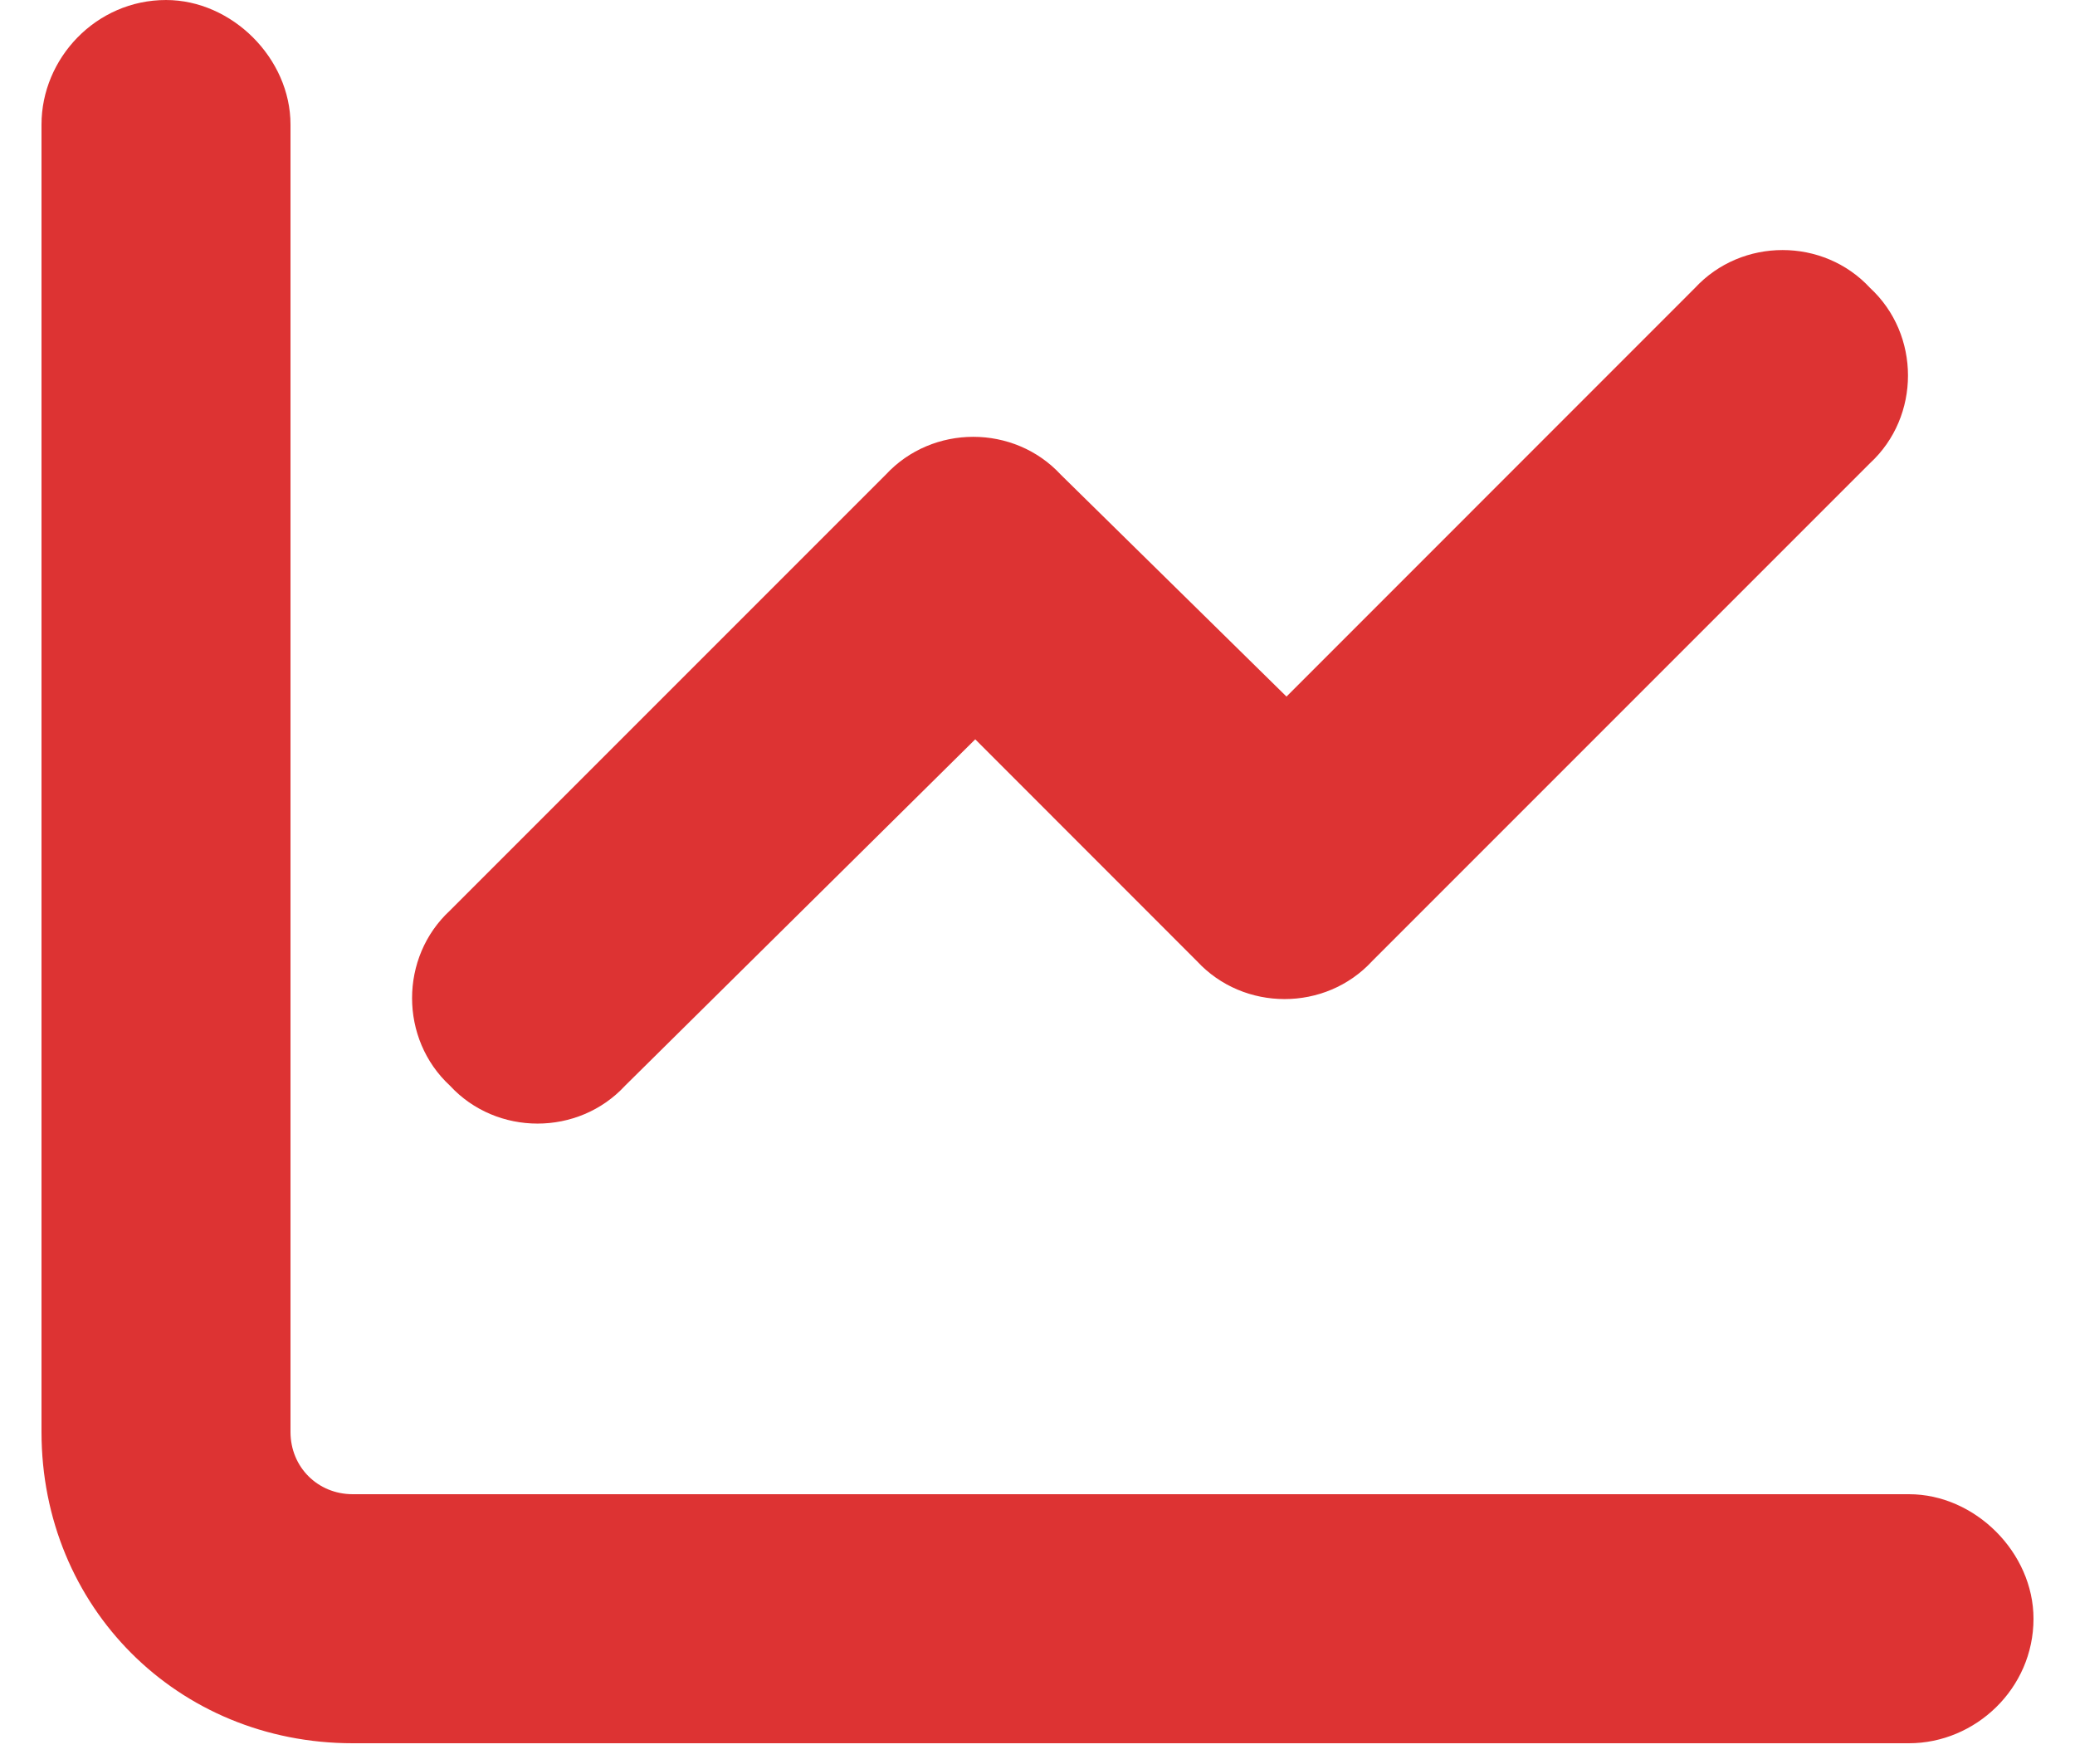 <?xml version="1.0" encoding="UTF-8"?> <svg xmlns="http://www.w3.org/2000/svg" width="20" height="17" viewBox="0 0 20 17" fill="none"><path d="M2.8 13.8C2.8 14.138 3.062 14.4 3.4 14.4H18.4C19.038 14.4 19.6 14.963 19.6 15.6C19.6 16.275 19.038 16.8 18.4 16.8H3.4C1.712 16.8 0.4 15.488 0.4 13.8V1.2C0.4 0.563 0.925 9.70364e-05 1.6 9.70364e-05C2.237 9.70364e-05 2.8 0.563 2.8 1.2V13.8ZM13.225 9.263C12.775 9.75 11.988 9.75 11.537 9.263L9.4 7.125L6.025 10.463C5.575 10.95 4.787 10.95 4.337 10.463C3.85 10.013 3.85 9.225 4.337 8.775L8.537 4.575C8.987 4.088 9.775 4.088 10.225 4.575L12.4 6.713L16.337 2.775C16.788 2.288 17.575 2.288 18.025 2.775C18.512 3.225 18.512 4.013 18.025 4.463L13.225 9.263Z" fill="#DD3333"></path></svg> 